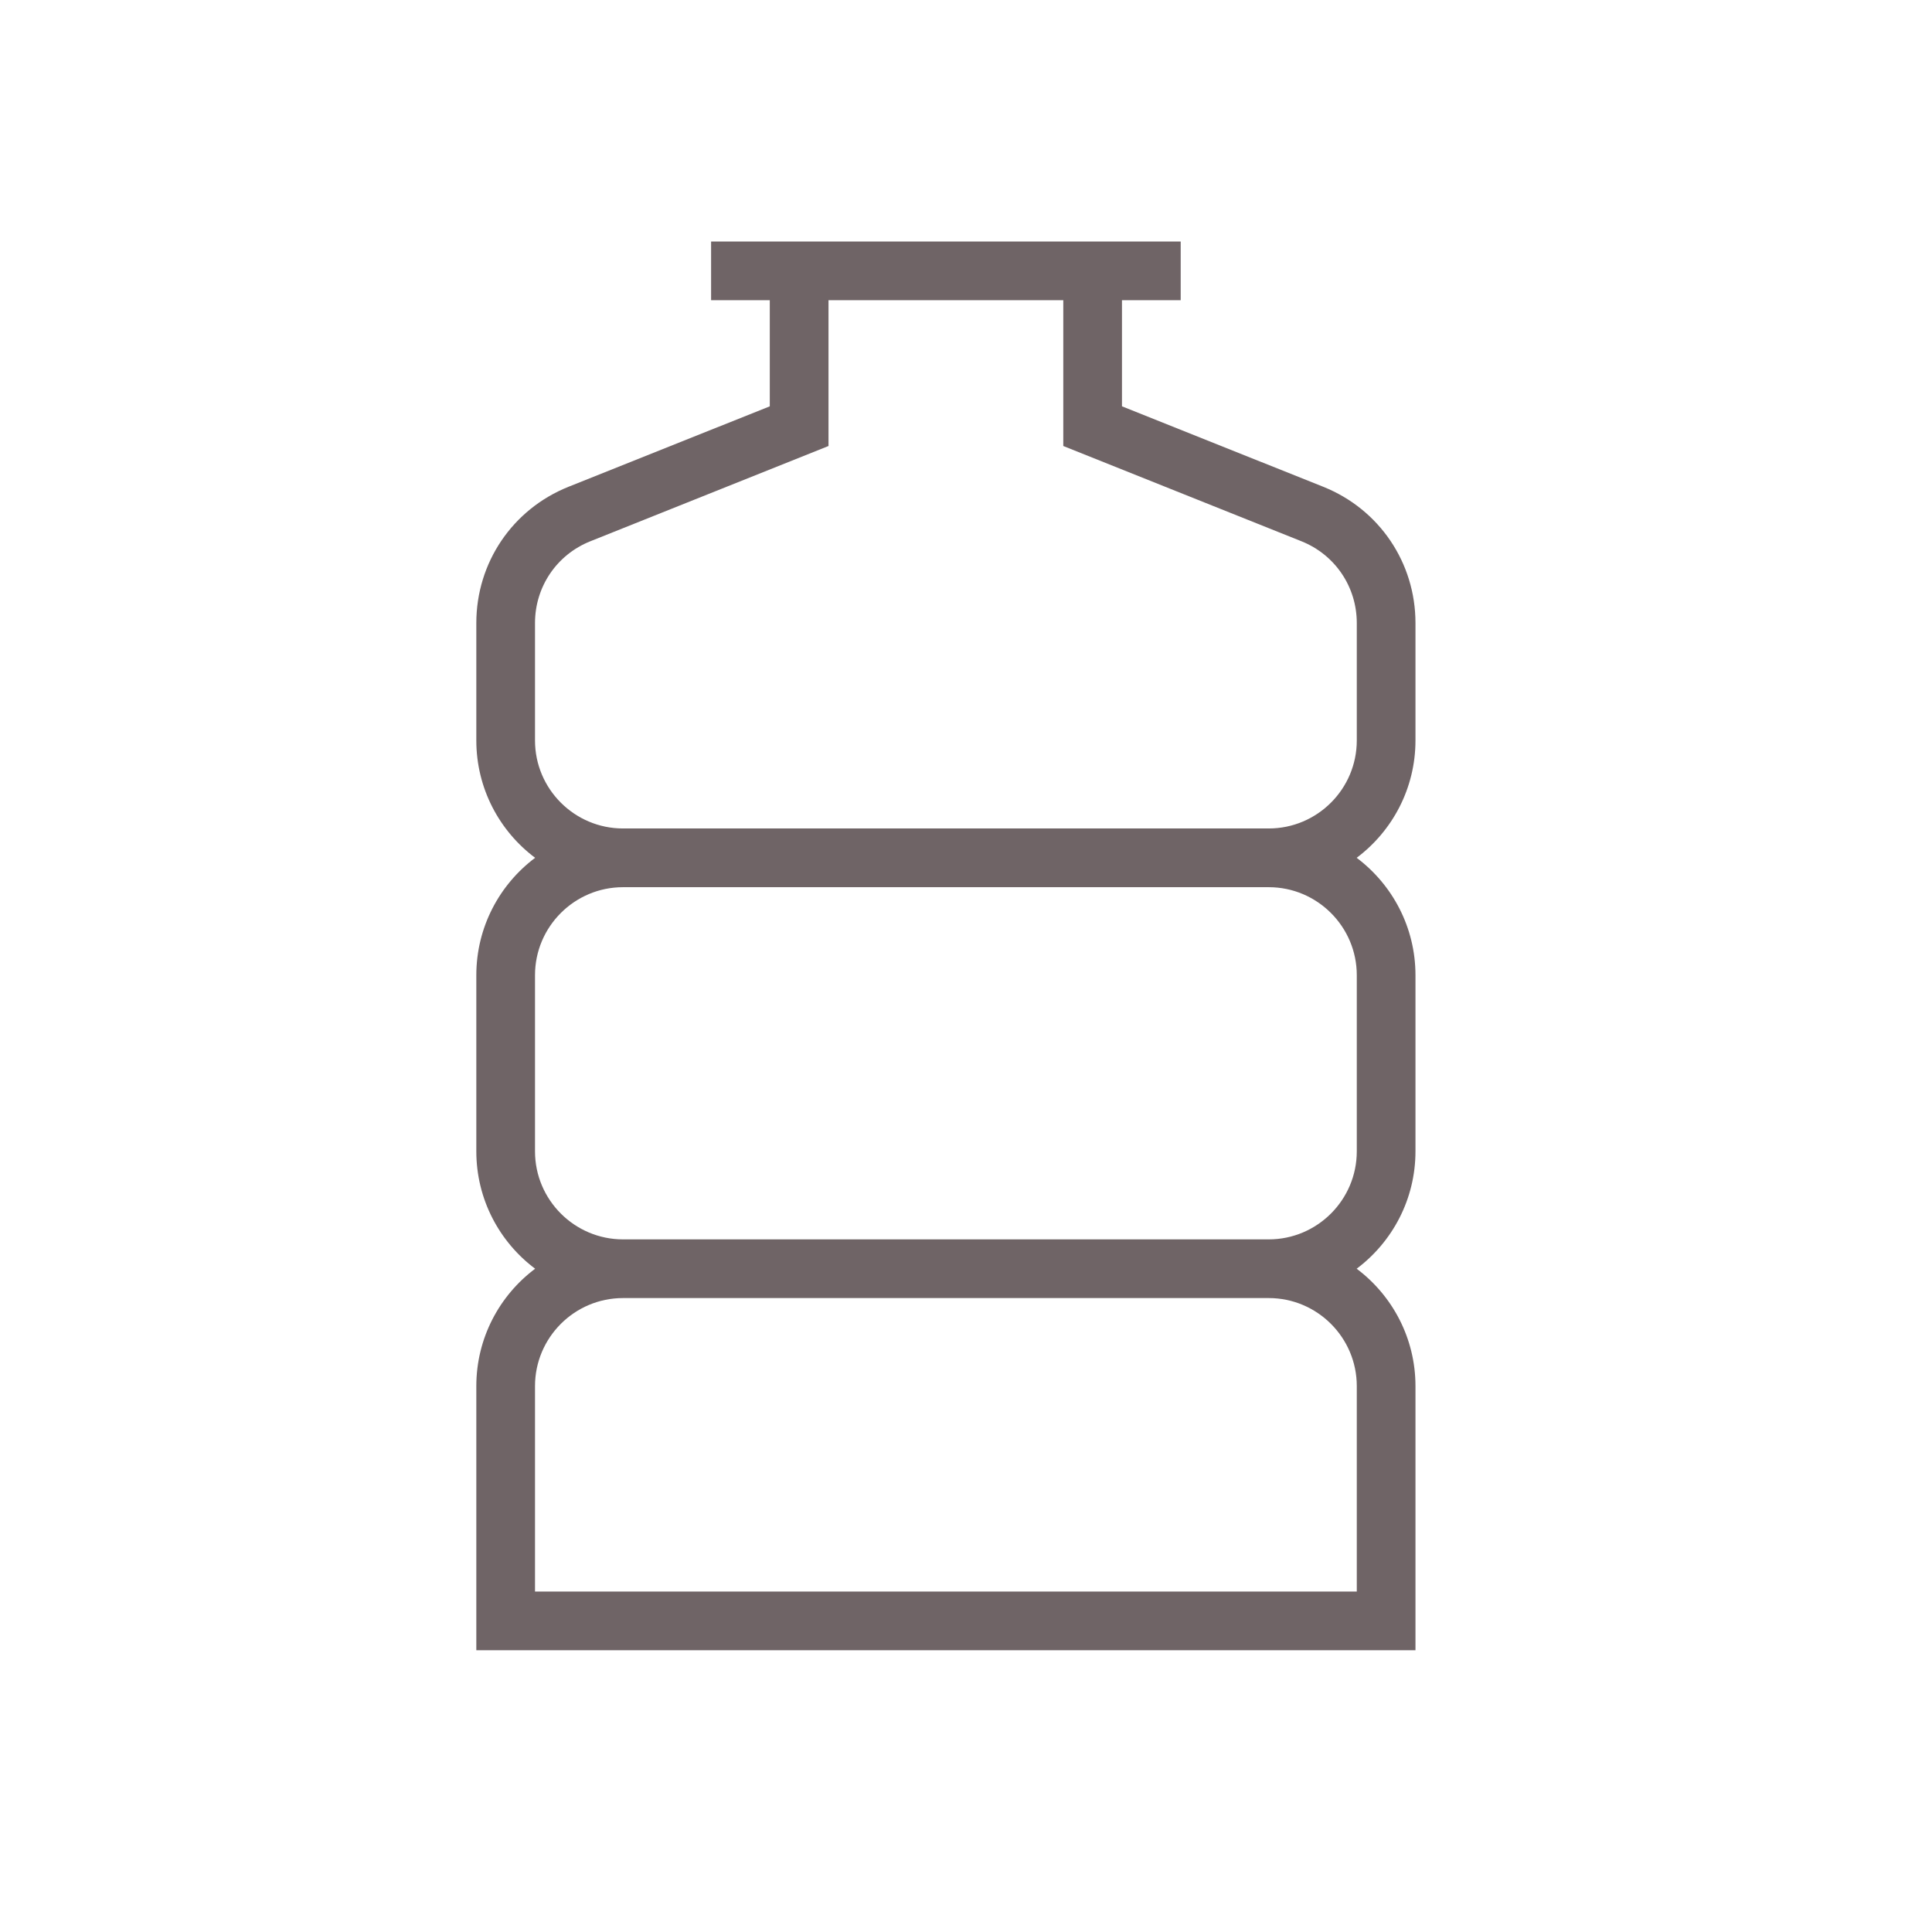 <svg width="48" height="48" viewBox="0 0 48 48" fill="none" xmlns="http://www.w3.org/2000/svg">
<path d="M35.167 18.396V15.479C35.167 13.98 34.269 12.652 32.876 12.094L27.875 10.095V7.458H29.334V6H17.667V7.458H19.125V10.095L14.124 12.094C12.732 12.652 11.834 13.98 11.834 15.479V18.396C11.834 19.587 12.408 20.648 13.295 21.312C12.408 21.977 11.834 23.038 11.834 24.229V28.604C11.834 29.796 12.408 30.856 13.295 31.521C12.408 32.186 11.834 33.246 11.834 34.438V41H35.167V34.438C35.167 33.246 34.592 32.186 33.706 31.521C34.592 30.856 35.167 29.796 35.167 28.604V24.229C35.167 23.038 34.592 21.977 33.706 21.312C34.592 20.648 35.167 19.587 35.167 18.396ZM33.709 34.438V39.542H13.292V34.438C13.292 33.231 14.273 32.25 15.479 32.25H31.521C32.727 32.25 33.709 33.231 33.709 34.438ZM33.709 24.229V28.604C33.709 29.81 32.727 30.792 31.521 30.792H15.479C14.273 30.792 13.292 29.81 13.292 28.604V24.229C13.292 23.023 14.273 22.042 15.479 22.042H31.521C32.727 22.042 33.709 23.023 33.709 24.229ZM33.709 18.396C33.709 19.602 32.727 20.583 31.521 20.583H15.479C14.273 20.583 13.292 19.602 13.292 18.396V15.479C13.292 14.579 13.831 13.782 14.666 13.448L20.584 11.081V7.458H26.417V11.081L32.335 13.448C33.169 13.782 33.709 14.579 33.709 15.479V18.396Z" fill="#6F6466"/>
</svg>
